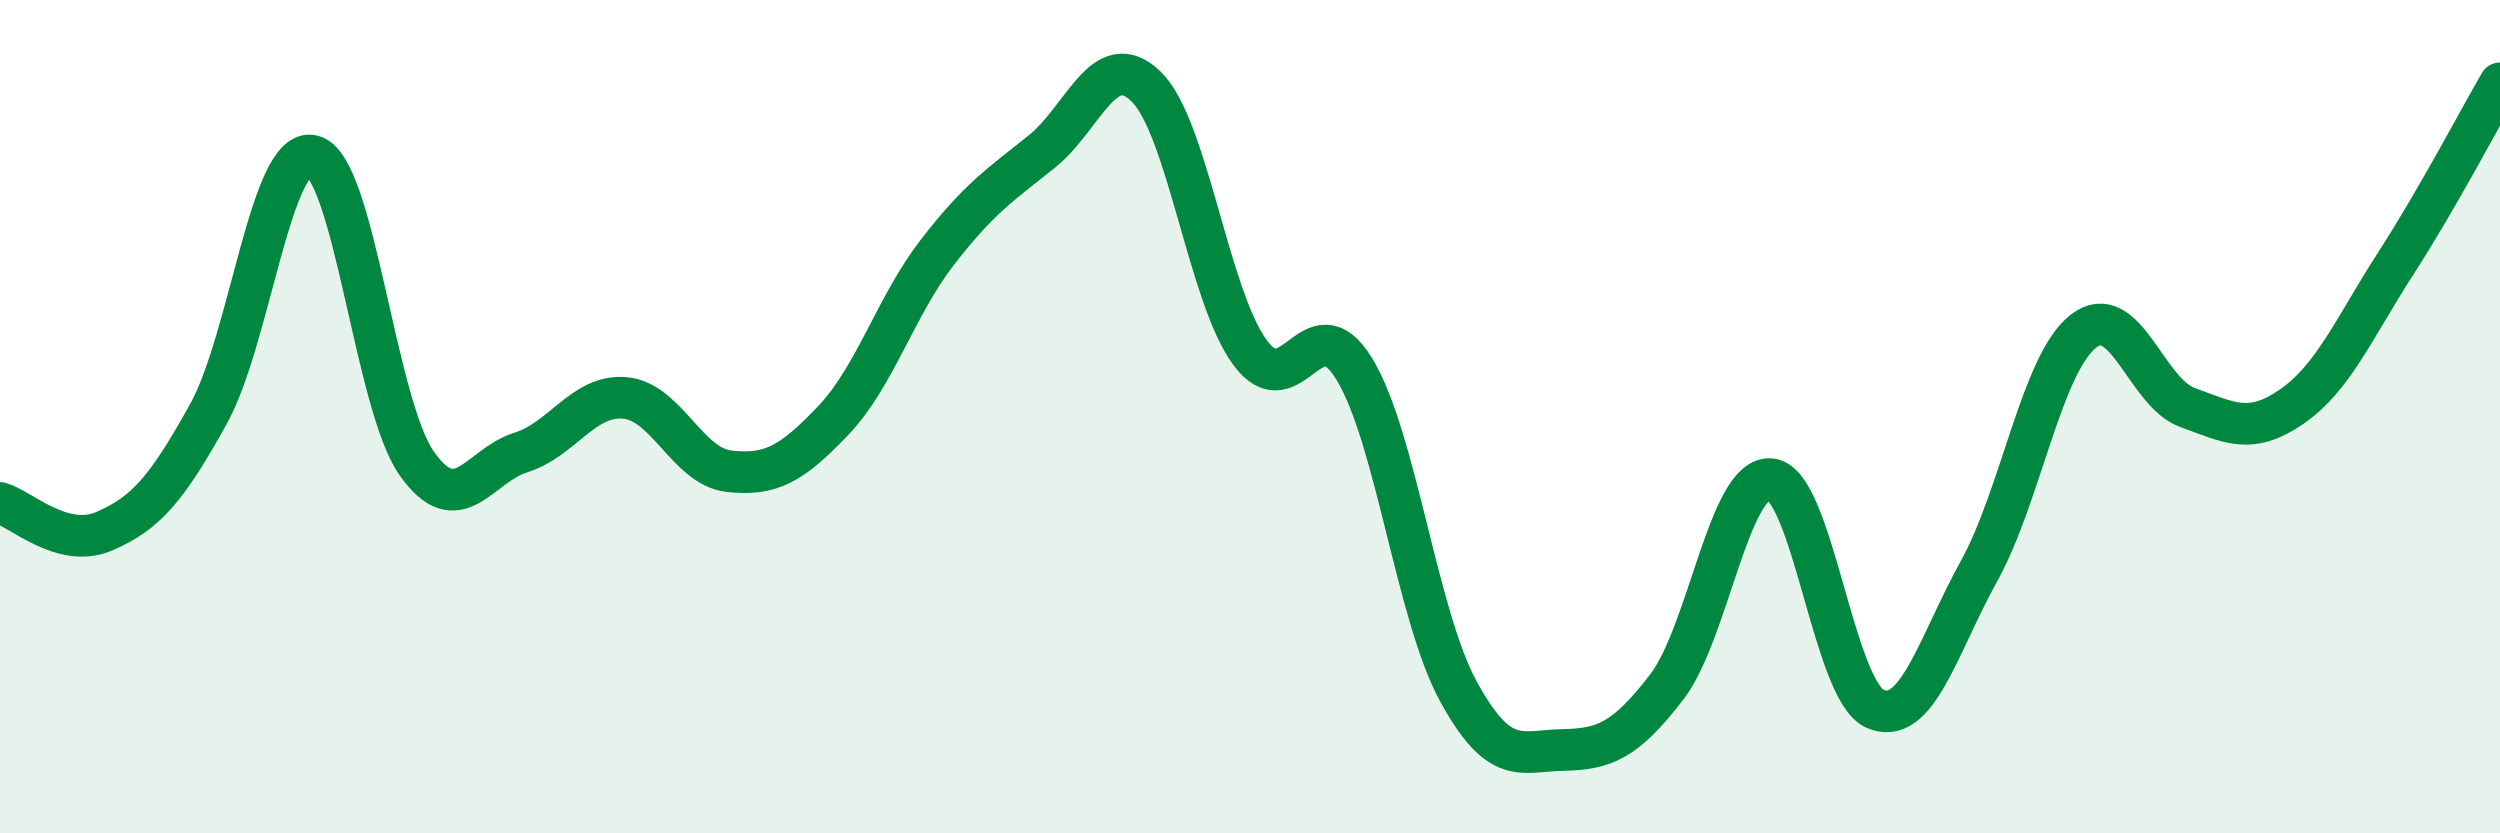 
    <svg width="60" height="20" viewBox="0 0 60 20" xmlns="http://www.w3.org/2000/svg">
      <path
        d="M 0,12.07 C 0.5,12.21 1.5,13.18 2.5,12.75 C 3.5,12.32 4,11.74 5,9.94 C 6,8.14 6.5,3.5 7.5,3.74 C 8.5,3.98 9,9.7 10,11.12 C 11,12.54 11.5,11.17 12.5,10.86 C 13.5,10.55 14,9.46 15,9.55 C 16,9.64 16.5,11.2 17.5,11.31 C 18.5,11.42 19,11.14 20,10.09 C 21,9.04 21.5,7.34 22.5,6.05 C 23.5,4.76 24,4.44 25,3.64 C 26,2.84 26.5,1.11 27.5,2.07 C 28.5,3.03 29,7.1 30,8.46 C 31,9.82 31.5,7.22 32.5,8.85 C 33.5,10.48 34,14.76 35,16.59 C 36,18.42 36.5,18.02 37.5,18 C 38.5,17.98 39,17.79 40,16.49 C 41,15.19 41.5,11.4 42.5,11.5 C 43.5,11.6 44,16.57 45,17.01 C 46,17.45 46.5,15.51 47.5,13.7 C 48.5,11.89 49,8.73 50,7.95 C 51,7.17 51.5,9.42 52.5,9.78 C 53.5,10.14 54,10.45 55,9.76 C 56,9.07 56.5,7.87 57.5,6.32 C 58.5,4.77 59.5,2.86 60,2L60 20L0 20Z"
        fill="#008740"
        opacity="0.1"
        stroke-linecap="round"
        stroke-linejoin="round"
      />
      <path
        d="M 0,12.07 C 0.5,12.21 1.5,13.18 2.5,12.75 C 3.5,12.32 4,11.74 5,9.94 C 6,8.14 6.5,3.5 7.5,3.74 C 8.5,3.98 9,9.7 10,11.12 C 11,12.54 11.5,11.17 12.5,10.86 C 13.5,10.55 14,9.46 15,9.55 C 16,9.64 16.5,11.2 17.5,11.31 C 18.5,11.42 19,11.14 20,10.09 C 21,9.04 21.5,7.34 22.5,6.05 C 23.5,4.76 24,4.44 25,3.64 C 26,2.84 26.5,1.11 27.5,2.07 C 28.5,3.03 29,7.1 30,8.46 C 31,9.82 31.5,7.22 32.5,8.85 C 33.5,10.48 34,14.76 35,16.59 C 36,18.42 36.5,18.02 37.5,18 C 38.5,17.98 39,17.79 40,16.49 C 41,15.19 41.5,11.4 42.5,11.5 C 43.5,11.6 44,16.57 45,17.01 C 46,17.45 46.5,15.51 47.5,13.7 C 48.5,11.89 49,8.73 50,7.95 C 51,7.17 51.5,9.42 52.5,9.78 C 53.5,10.14 54,10.45 55,9.76 C 56,9.07 56.5,7.87 57.5,6.32 C 58.5,4.77 59.5,2.86 60,2"
        stroke="#008740"
        stroke-width="1"
        fill="none"
        stroke-linecap="round"
        stroke-linejoin="round"
      />
    </svg>
  